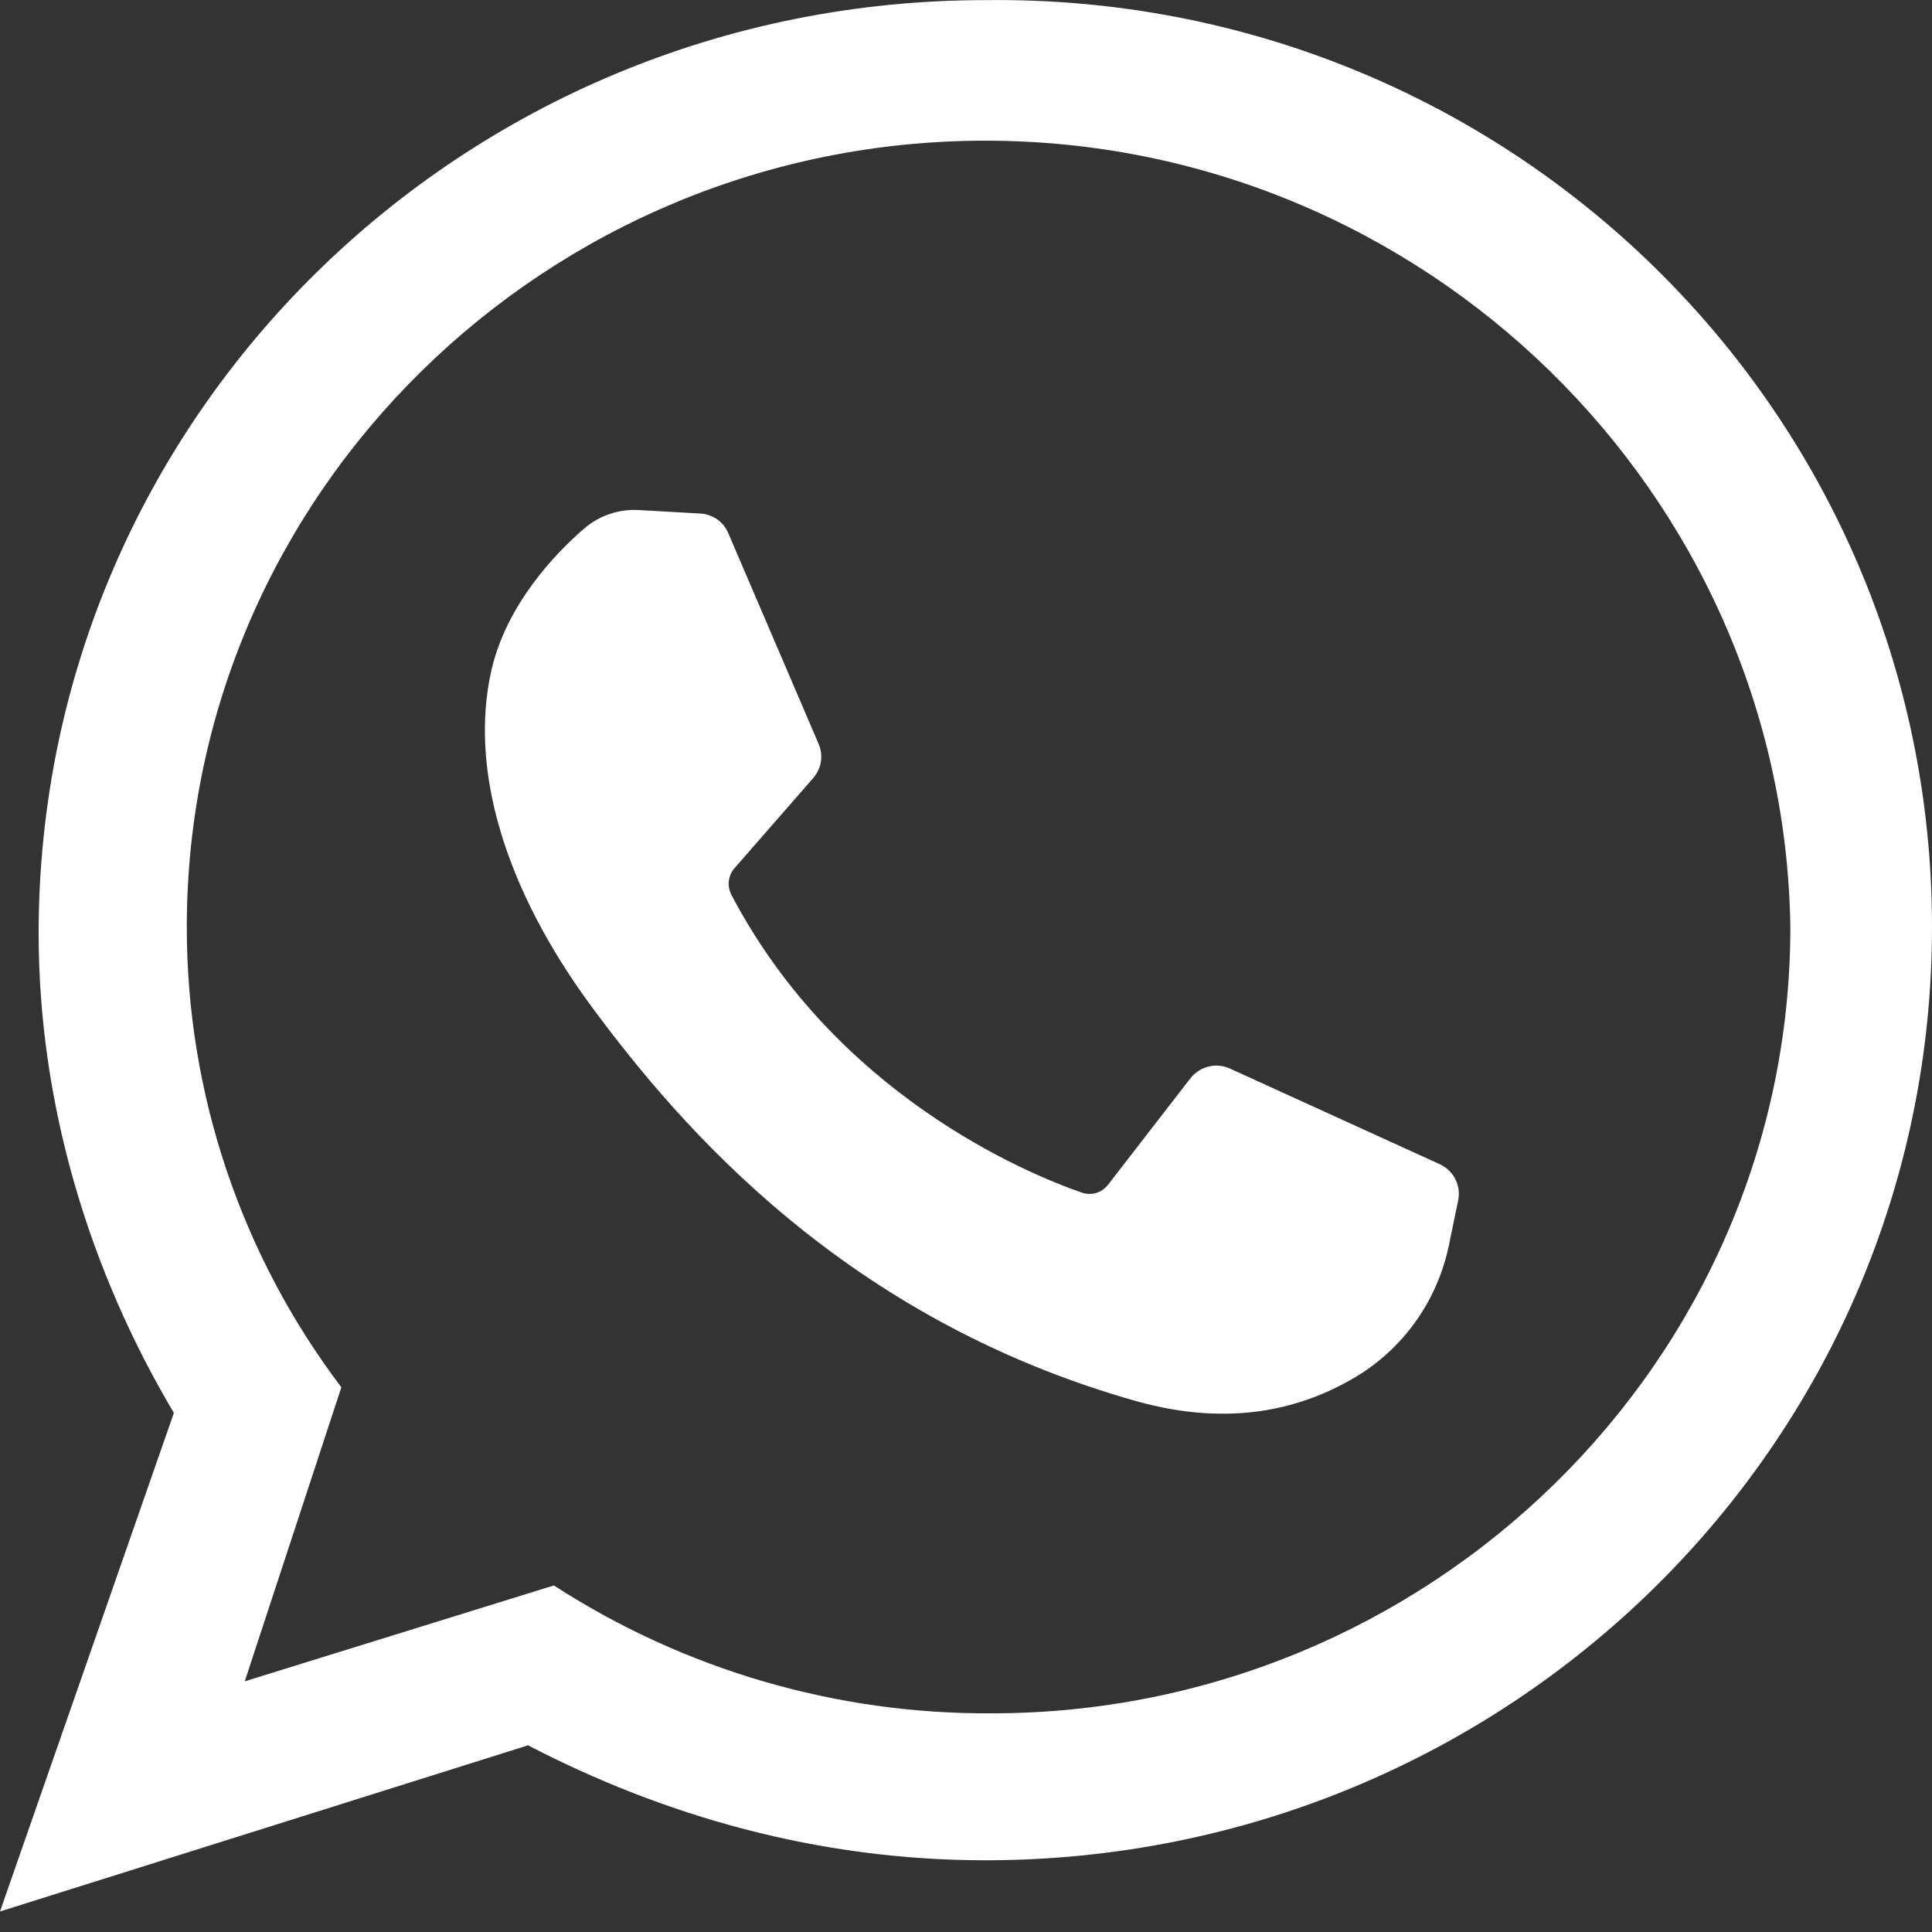 <svg xmlns="http://www.w3.org/2000/svg" width="16" height="16" viewBox="0 0 16 16" fill="none"><rect x="0" y="0" width="16" height="16" fill="#333333" stroke="none"/><path d="M8.16 0.001C3.84 0.001 0.32 3.442 0.32 7.73C0.32 9.159 0.747 10.536 1.44 11.701L0 15.83L4.373 14.454C5.493 15.036 6.773 15.406 8.16 15.406C12.48 15.406 16 11.965 16 7.677C16 3.389 12.48 -0.052 8.16 0.001ZM8.213 14.189C6.927 14.197 5.667 13.829 4.587 13.13L2.027 13.924L2.827 11.489C1.996 10.392 1.546 9.053 1.547 7.677C1.547 4.077 4.533 1.165 8.16 1.165C11.787 1.165 14.773 4.077 14.827 7.677C14.827 11.277 11.84 14.189 8.213 14.189Z" fill="white"></path><path fill-rule="evenodd" clip-rule="evenodd" d="M5.288 4.224L5.802 4.253C5.852 4.256 5.9 4.274 5.941 4.302C5.981 4.331 6.013 4.371 6.032 4.417L6.781 6.164C6.8 6.21 6.806 6.26 6.798 6.309C6.79 6.359 6.768 6.404 6.736 6.442L6.082 7.191C6.056 7.221 6.04 7.258 6.036 7.297C6.031 7.336 6.039 7.375 6.057 7.41C6.92 9.057 8.488 9.713 8.957 9.876C8.996 9.89 9.038 9.891 9.077 9.88C9.117 9.868 9.151 9.844 9.176 9.812L9.86 8.928C9.898 8.881 9.95 8.847 10.009 8.833C10.068 8.818 10.13 8.824 10.185 8.849L11.927 9.643C11.981 9.669 12.026 9.712 12.053 9.766C12.08 9.82 12.088 9.882 12.076 9.941L11.997 10.323C11.951 10.537 11.864 10.741 11.74 10.921C11.616 11.102 11.457 11.256 11.273 11.375C10.799 11.673 10.19 11.822 9.411 11.604C7 10.924 5.638 9.335 4.904 8.343C4.17 7.35 3.886 6.358 4.07 5.549C4.195 5.008 4.594 4.586 4.844 4.372C4.968 4.268 5.127 4.215 5.288 4.224V4.224Z" fill="white"></path></svg>